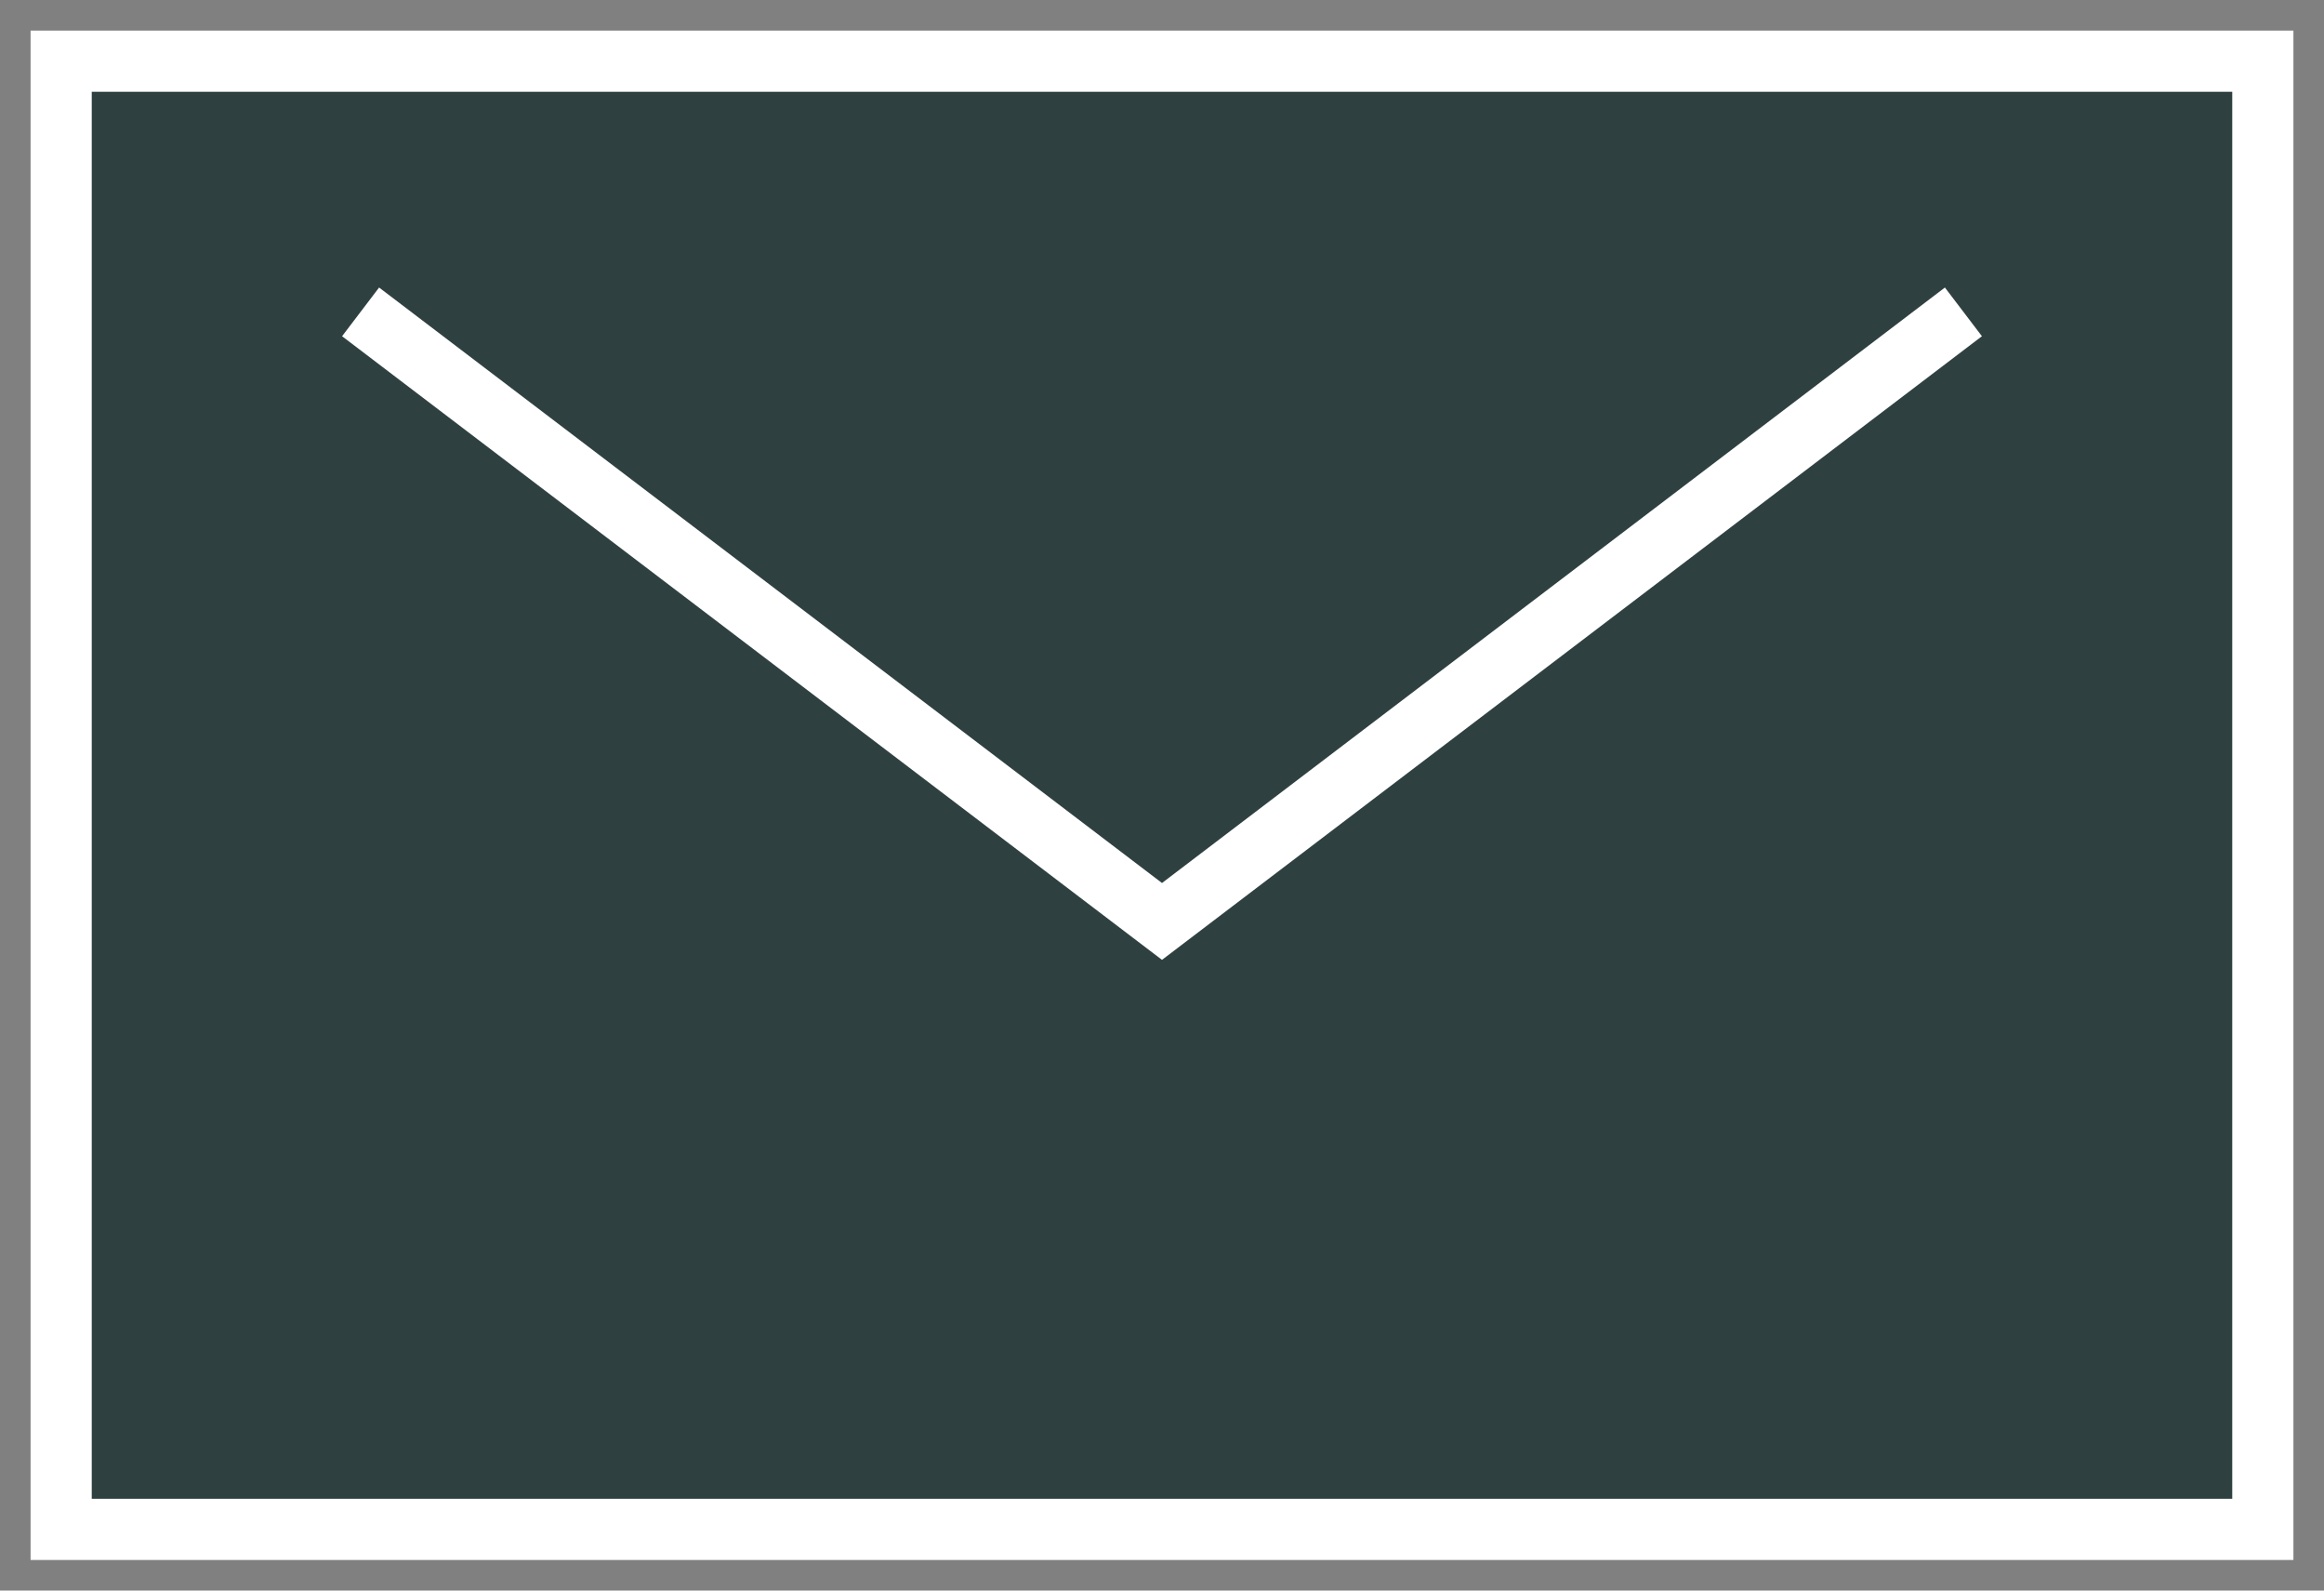 <svg xmlns="http://www.w3.org/2000/svg" width="38" height="26" viewBox="0 0 38 26"><rect x="0" y="0" width="38" height="26" fill="#808080" stroke="none"/><g><g/><g><g><path fill="#2f4041" stroke="#fff" stroke-miterlimit="20" d="M1 25v0V1v0h36v24z"/></g><g><path fill="none" stroke="#fff" stroke-miterlimit="20" d="M32.104 5.098v0L19 15.062v0L5.896 5.098v0"/></g></g></g></svg>